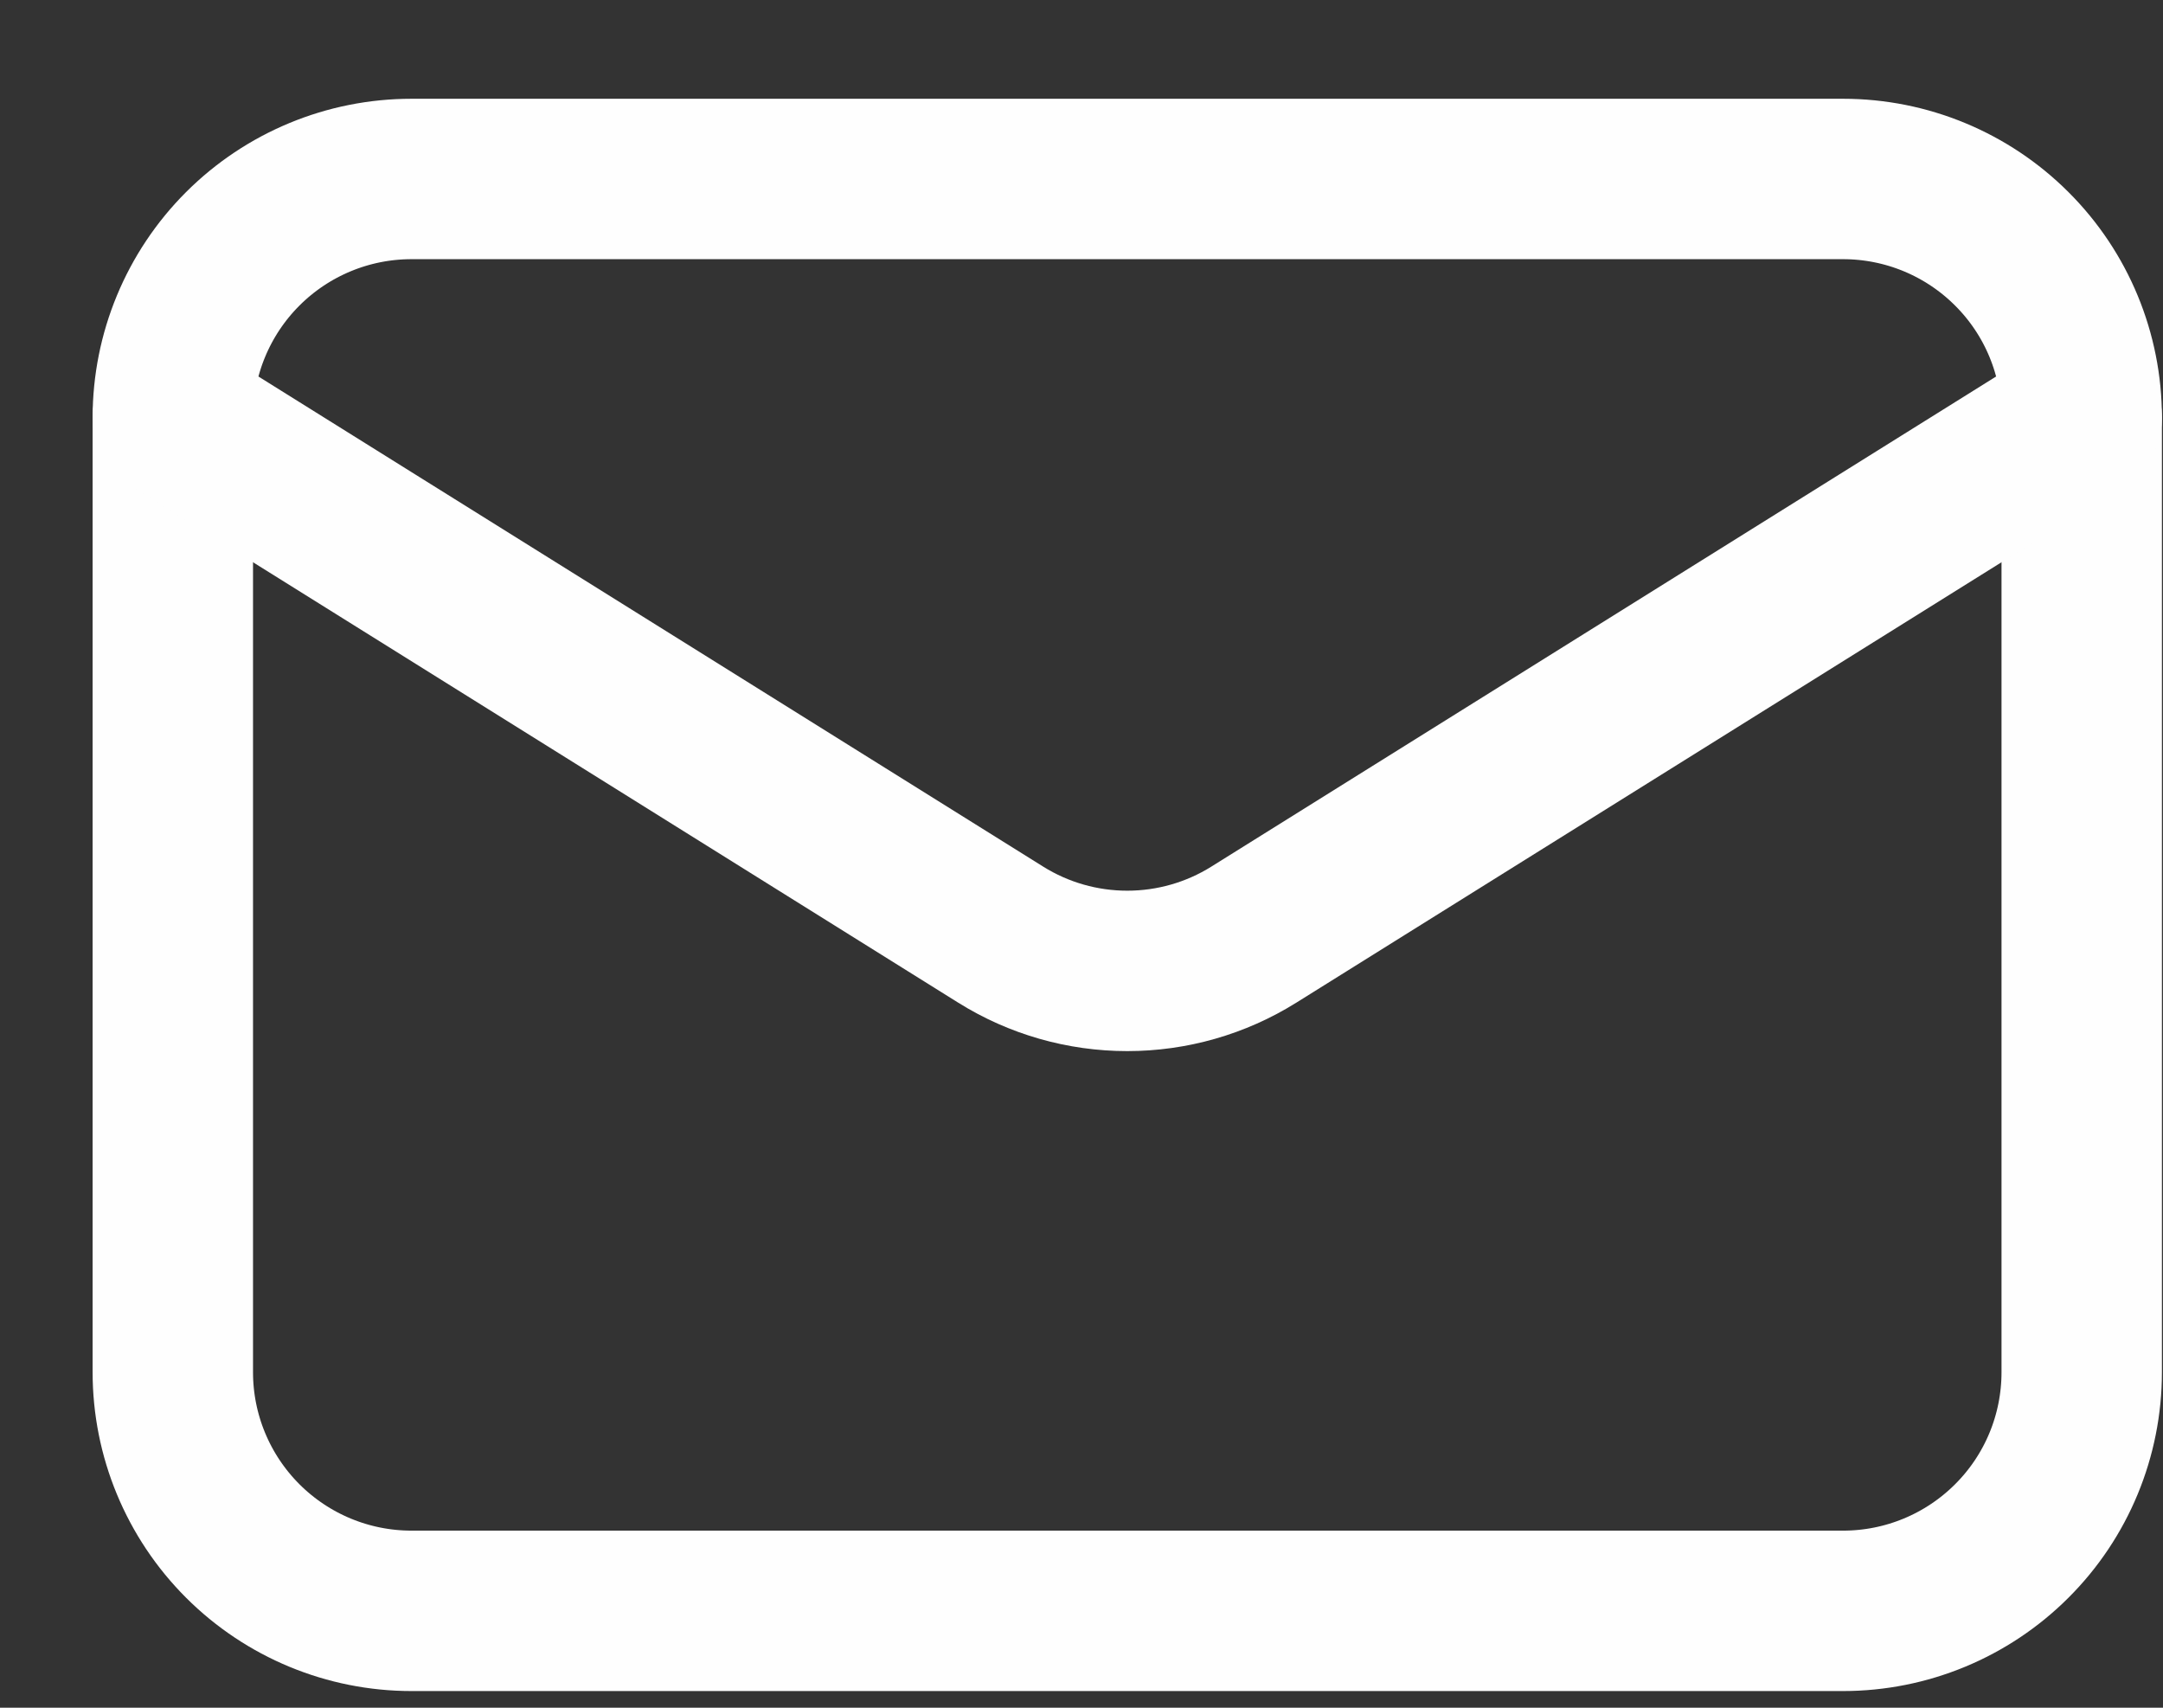 <svg width="19" height="15" viewBox="0 0 19 15" fill="none" xmlns="http://www.w3.org/2000/svg">
<rect x="0" y="0" width="19" height="15" fill="#333333" stroke="none"/>
<path d="M18.286 3.668V12.053C18.286 12.609 18.066 13.142 17.672 13.535C17.279 13.928 16.746 14.149 16.19 14.149H3.614C3.058 14.149 2.525 13.928 2.132 13.535C1.739 13.142 1.518 12.609 1.518 12.053L1.518 3.668" stroke="#FEFEFE" stroke-width="1.409" stroke-linecap="round" stroke-linejoin="round"/>
<path d="M18.286 3.668C18.286 3.112 18.066 2.579 17.672 2.186C17.279 1.793 16.746 1.572 16.19 1.572L3.614 1.572C3.058 1.572 2.525 1.793 2.132 2.186C1.739 2.579 1.518 3.112 1.518 3.668L8.791 8.21C9.124 8.418 9.509 8.528 9.902 8.528C10.295 8.528 10.68 8.418 11.013 8.21L18.286 3.668Z" stroke="#FEFEFE" stroke-width="1.409" stroke-linecap="round" stroke-linejoin="round"/>
</svg>
